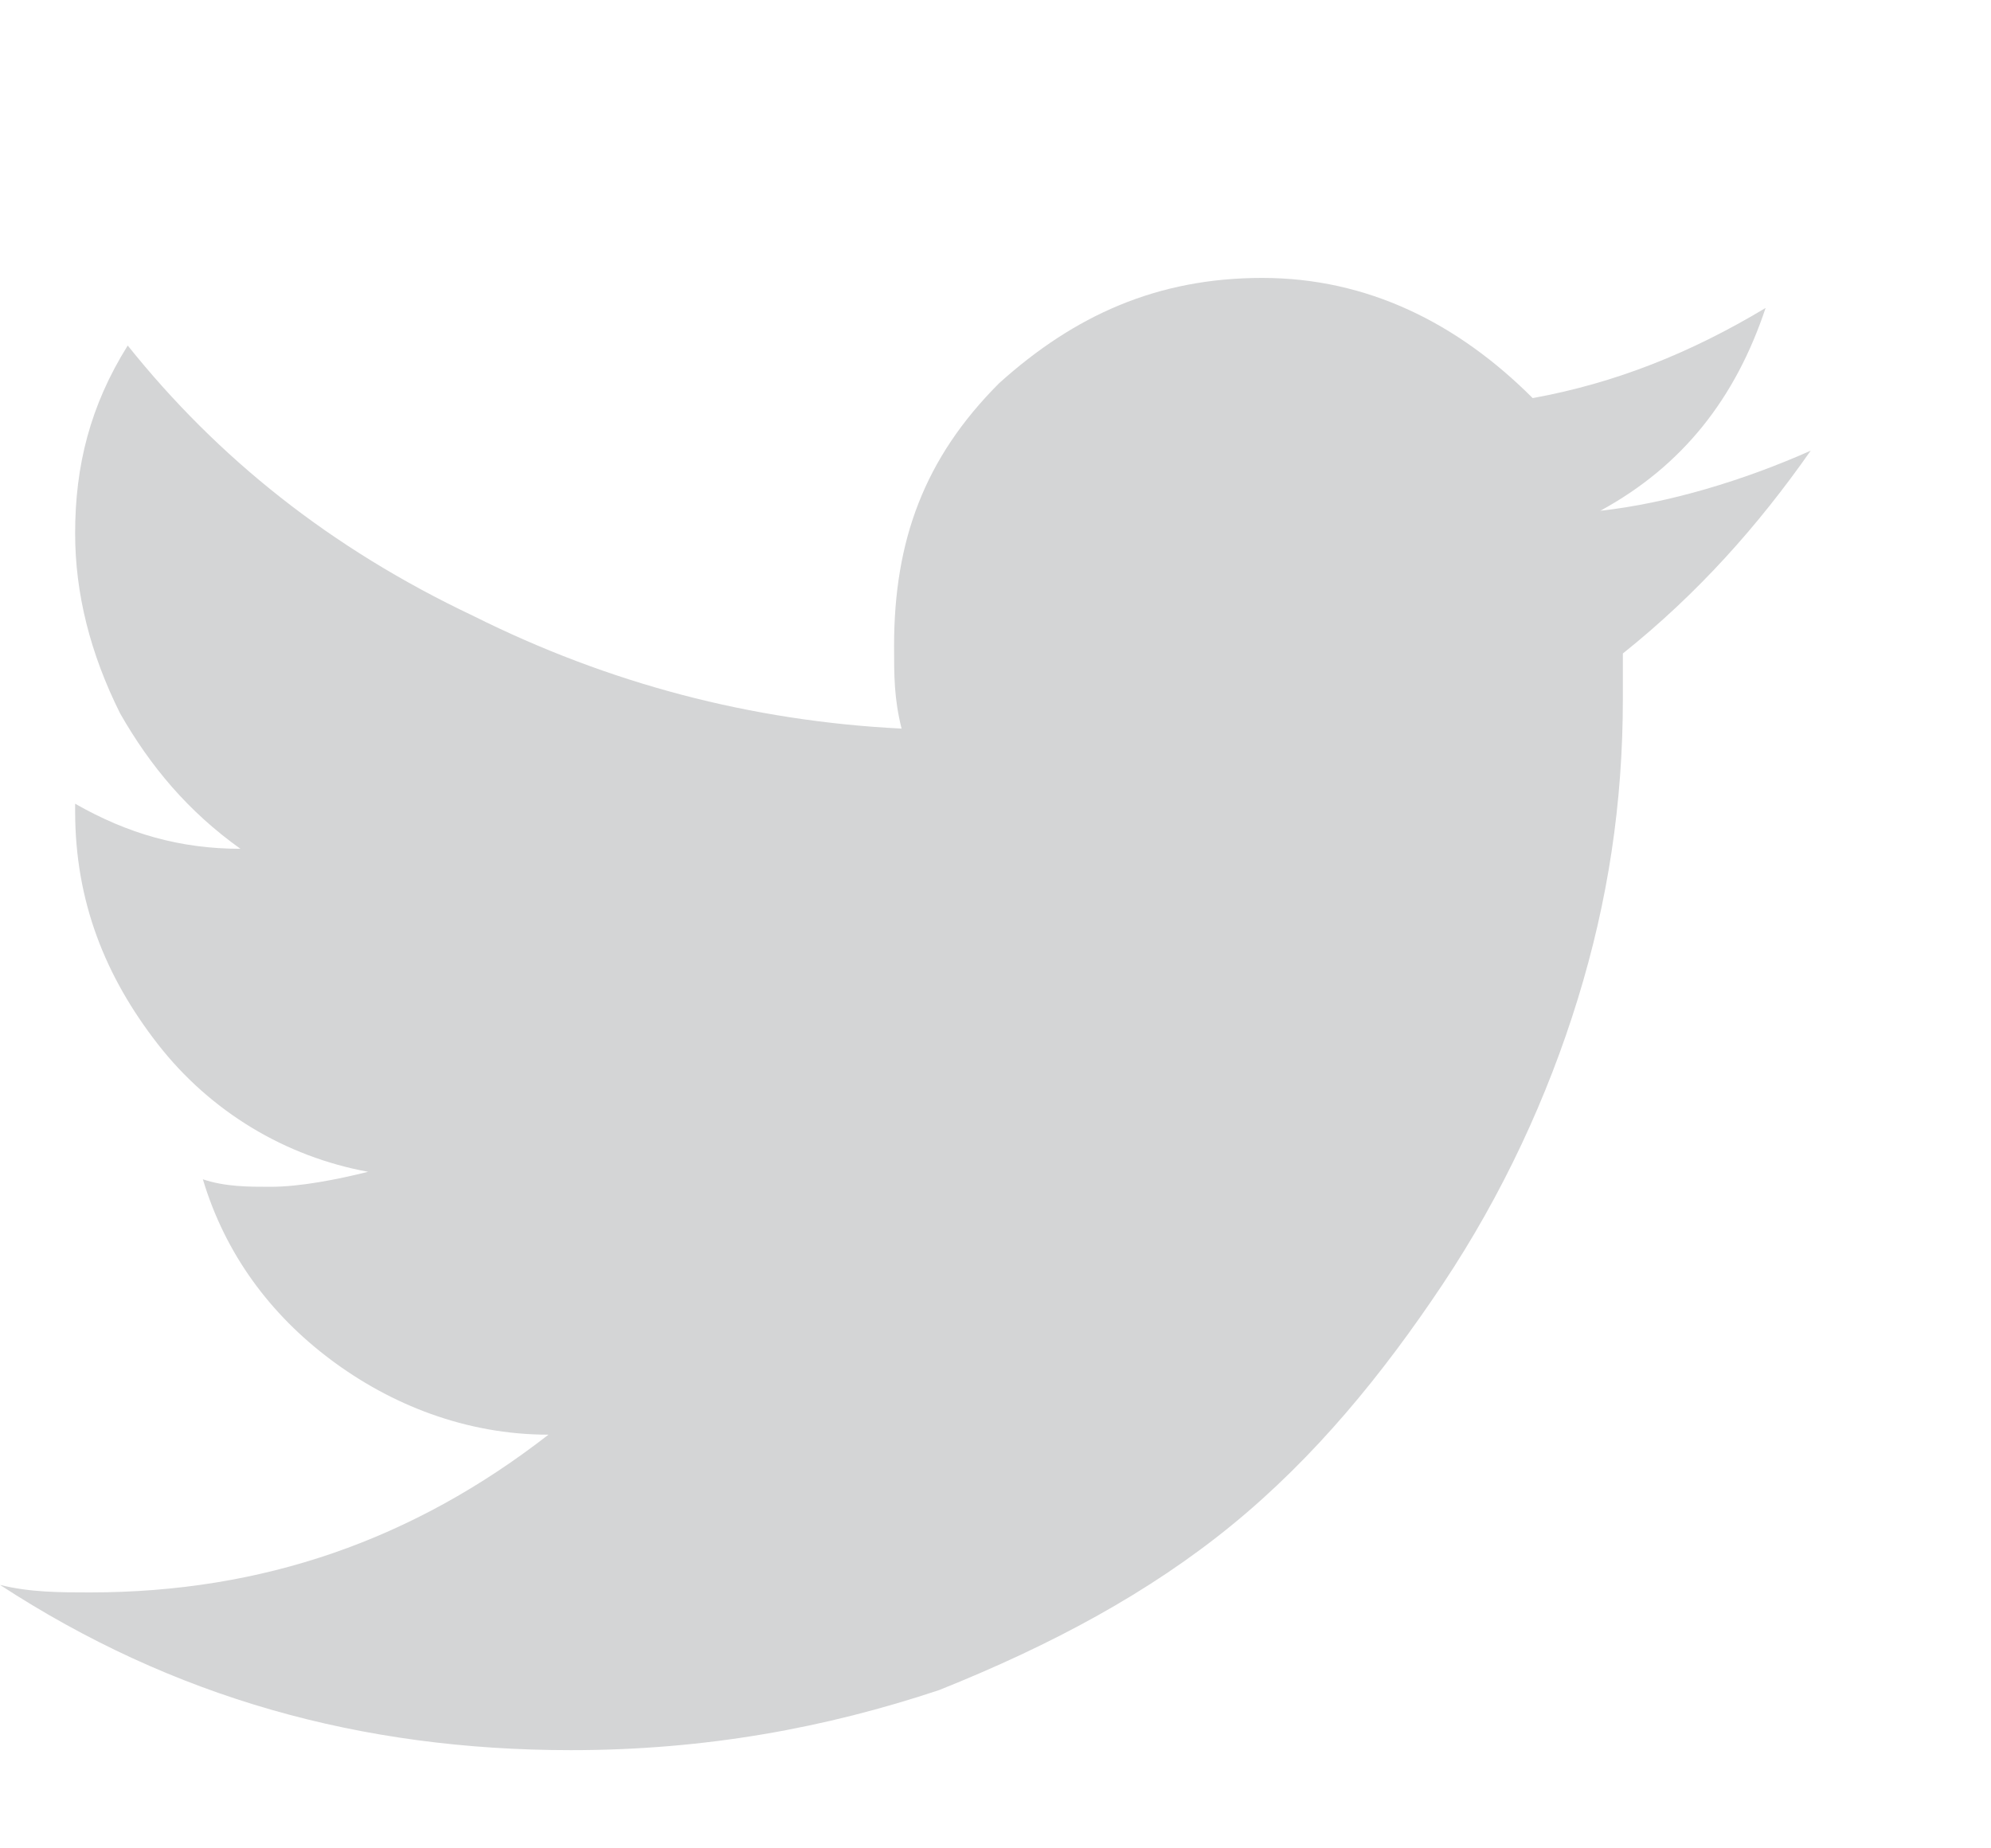 <?xml version="1.0" encoding="utf-8"?>
<!-- Generator: Adobe Illustrator 24.1.0, SVG Export Plug-In . SVG Version: 6.00 Build 0)  -->
<svg version="1.1" id="Capa_1" xmlns="http://www.w3.org/2000/svg" xmlns:xlink="http://www.w3.org/1999/xlink" x="0px" y="0px"
	 viewBox="0 0 26.5 24.6" style="enable-background:new 0 0 26.5 24.6;" xml:space="preserve">
<style type="text/css">
	.st0{fill:#D4D5D6;}
</style>
<g>
	<path class="st0" d="M24.1,6c-0.9,0.4-1.9,0.7-2.8,0.8c1.1-0.6,1.8-1.5,2.2-2.7c-1,0.6-2,1-3.1,1.2c-1-1-2.2-1.6-3.6-1.6
		c-1.4,0-2.5,0.5-3.5,1.4c-1,1-1.4,2.1-1.4,3.5c0,0.4,0,0.7,0.1,1.1c-2-0.1-3.9-0.6-5.7-1.5C4.4,7.3,2.9,6.1,1.7,4.6
		C1.2,5.4,1,6.2,1,7.1c0,0.8,0.2,1.6,0.6,2.4c0.4,0.7,0.9,1.3,1.6,1.8c-0.8,0-1.5-0.2-2.2-0.6v0.1c0,1.2,0.4,2.2,1.1,3.1
		c0.7,0.9,1.7,1.5,2.8,1.7c-0.4,0.1-0.9,0.2-1.3,0.2c-0.3,0-0.6,0-0.9-0.1c0.3,1,0.9,1.8,1.7,2.4c0.8,0.6,1.8,1,2.9,1
		c-1.8,1.4-3.8,2.1-6.1,2.1c-0.4,0-0.8,0-1.2-0.1c2.3,1.5,4.8,2.2,7.6,2.2c1.8,0,3.4-0.3,4.9-0.8c1.5-0.6,2.8-1.3,3.9-2.2
		c1.1-0.9,2-2,2.8-3.2c0.8-1.2,1.4-2.5,1.8-3.8c0.4-1.3,0.6-2.6,0.6-4c0-0.3,0-0.5,0-0.6C22.6,7.9,23.4,7,24.1,6z"/>
</g>
</svg>
